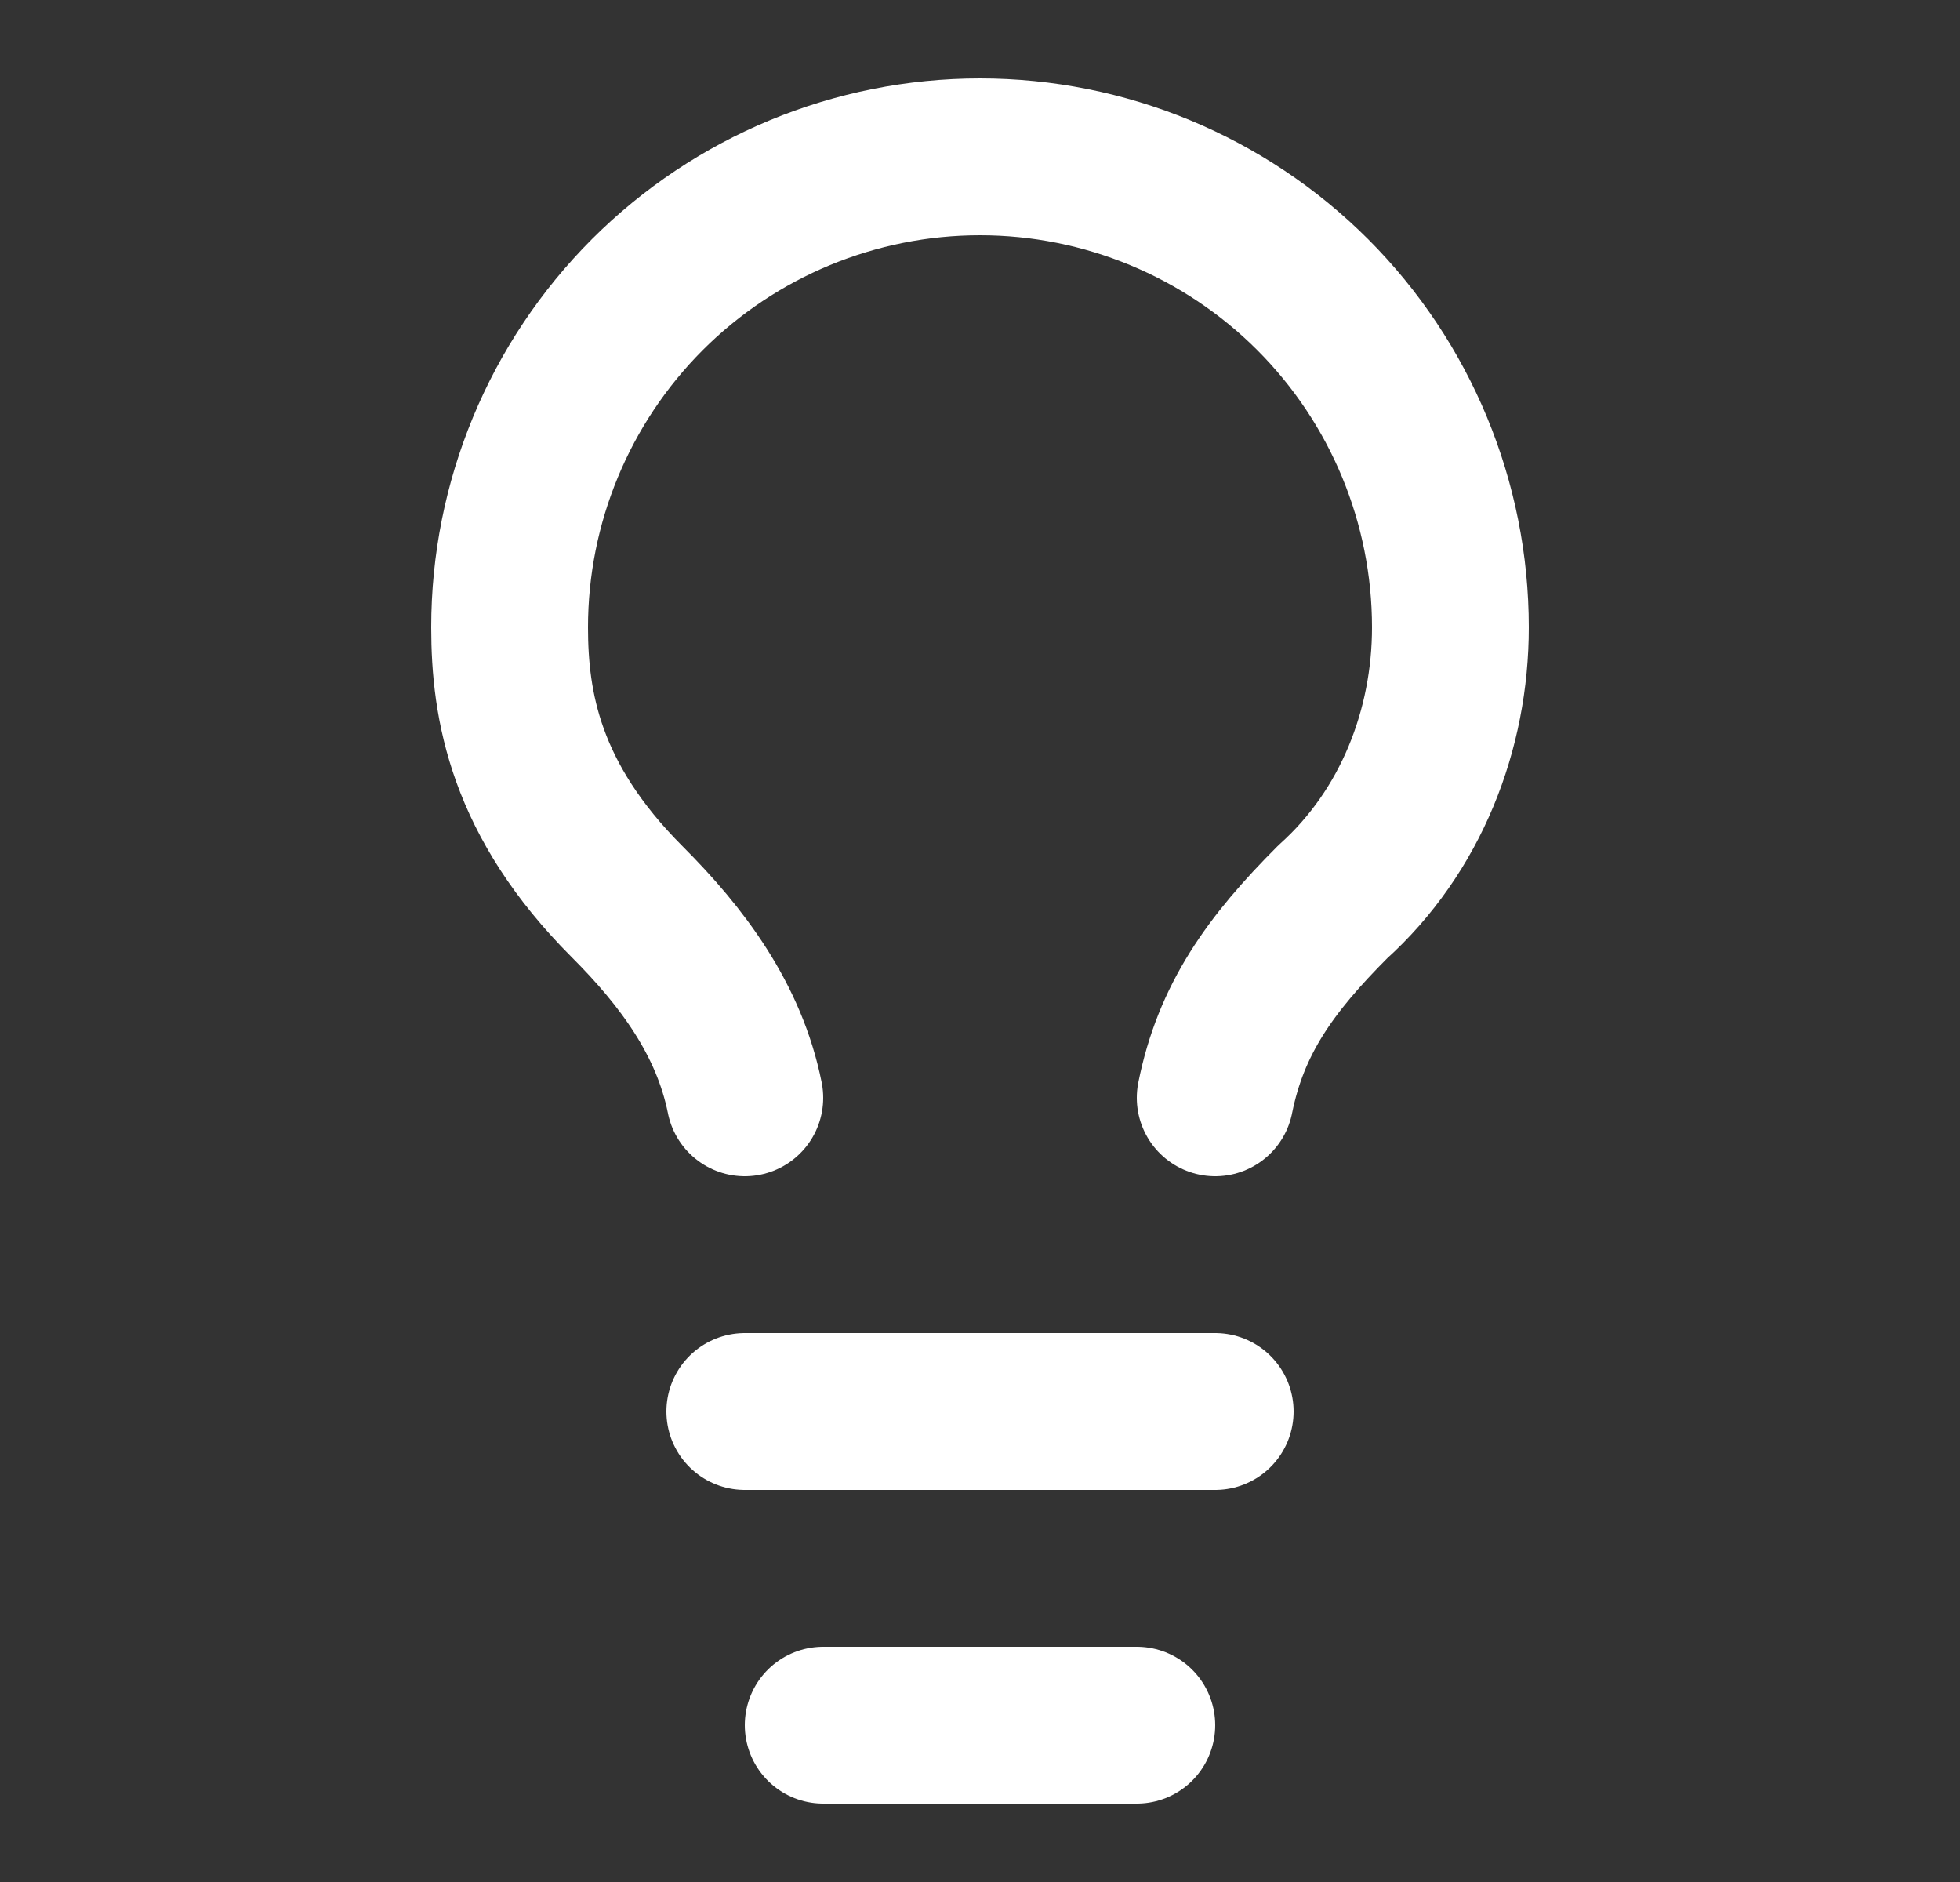 <svg width="25" height="24" viewBox="0 0 25 24" fill="none" xmlns="http://www.w3.org/2000/svg">
<rect x="0" y="0" width="25" height="24" fill="#333333" stroke="none"/>
<path d="M15.5 14C15.7 13 16.2 12.3 17 11.5C18 10.6 18.5 9.3 18.5 8C18.5 6.409 17.868 4.883 16.743 3.757C15.617 2.632 14.091 2 12.5 2C10.909 2 9.383 2.632 8.257 3.757C7.132 4.883 6.5 6.409 6.5 8C6.5 9 6.7 10.2 8 11.5C8.7 12.2 9.3 13 9.5 14" stroke="white" stroke-width="2" stroke-linecap="round" stroke-linejoin="round"/>
<path d="M9.5 18H15.5" stroke="white" stroke-width="2" stroke-linecap="round" stroke-linejoin="round"/>
<path d="M10.5 22H14.5" stroke="white" stroke-width="2" stroke-linecap="round" stroke-linejoin="round"/>
</svg>
